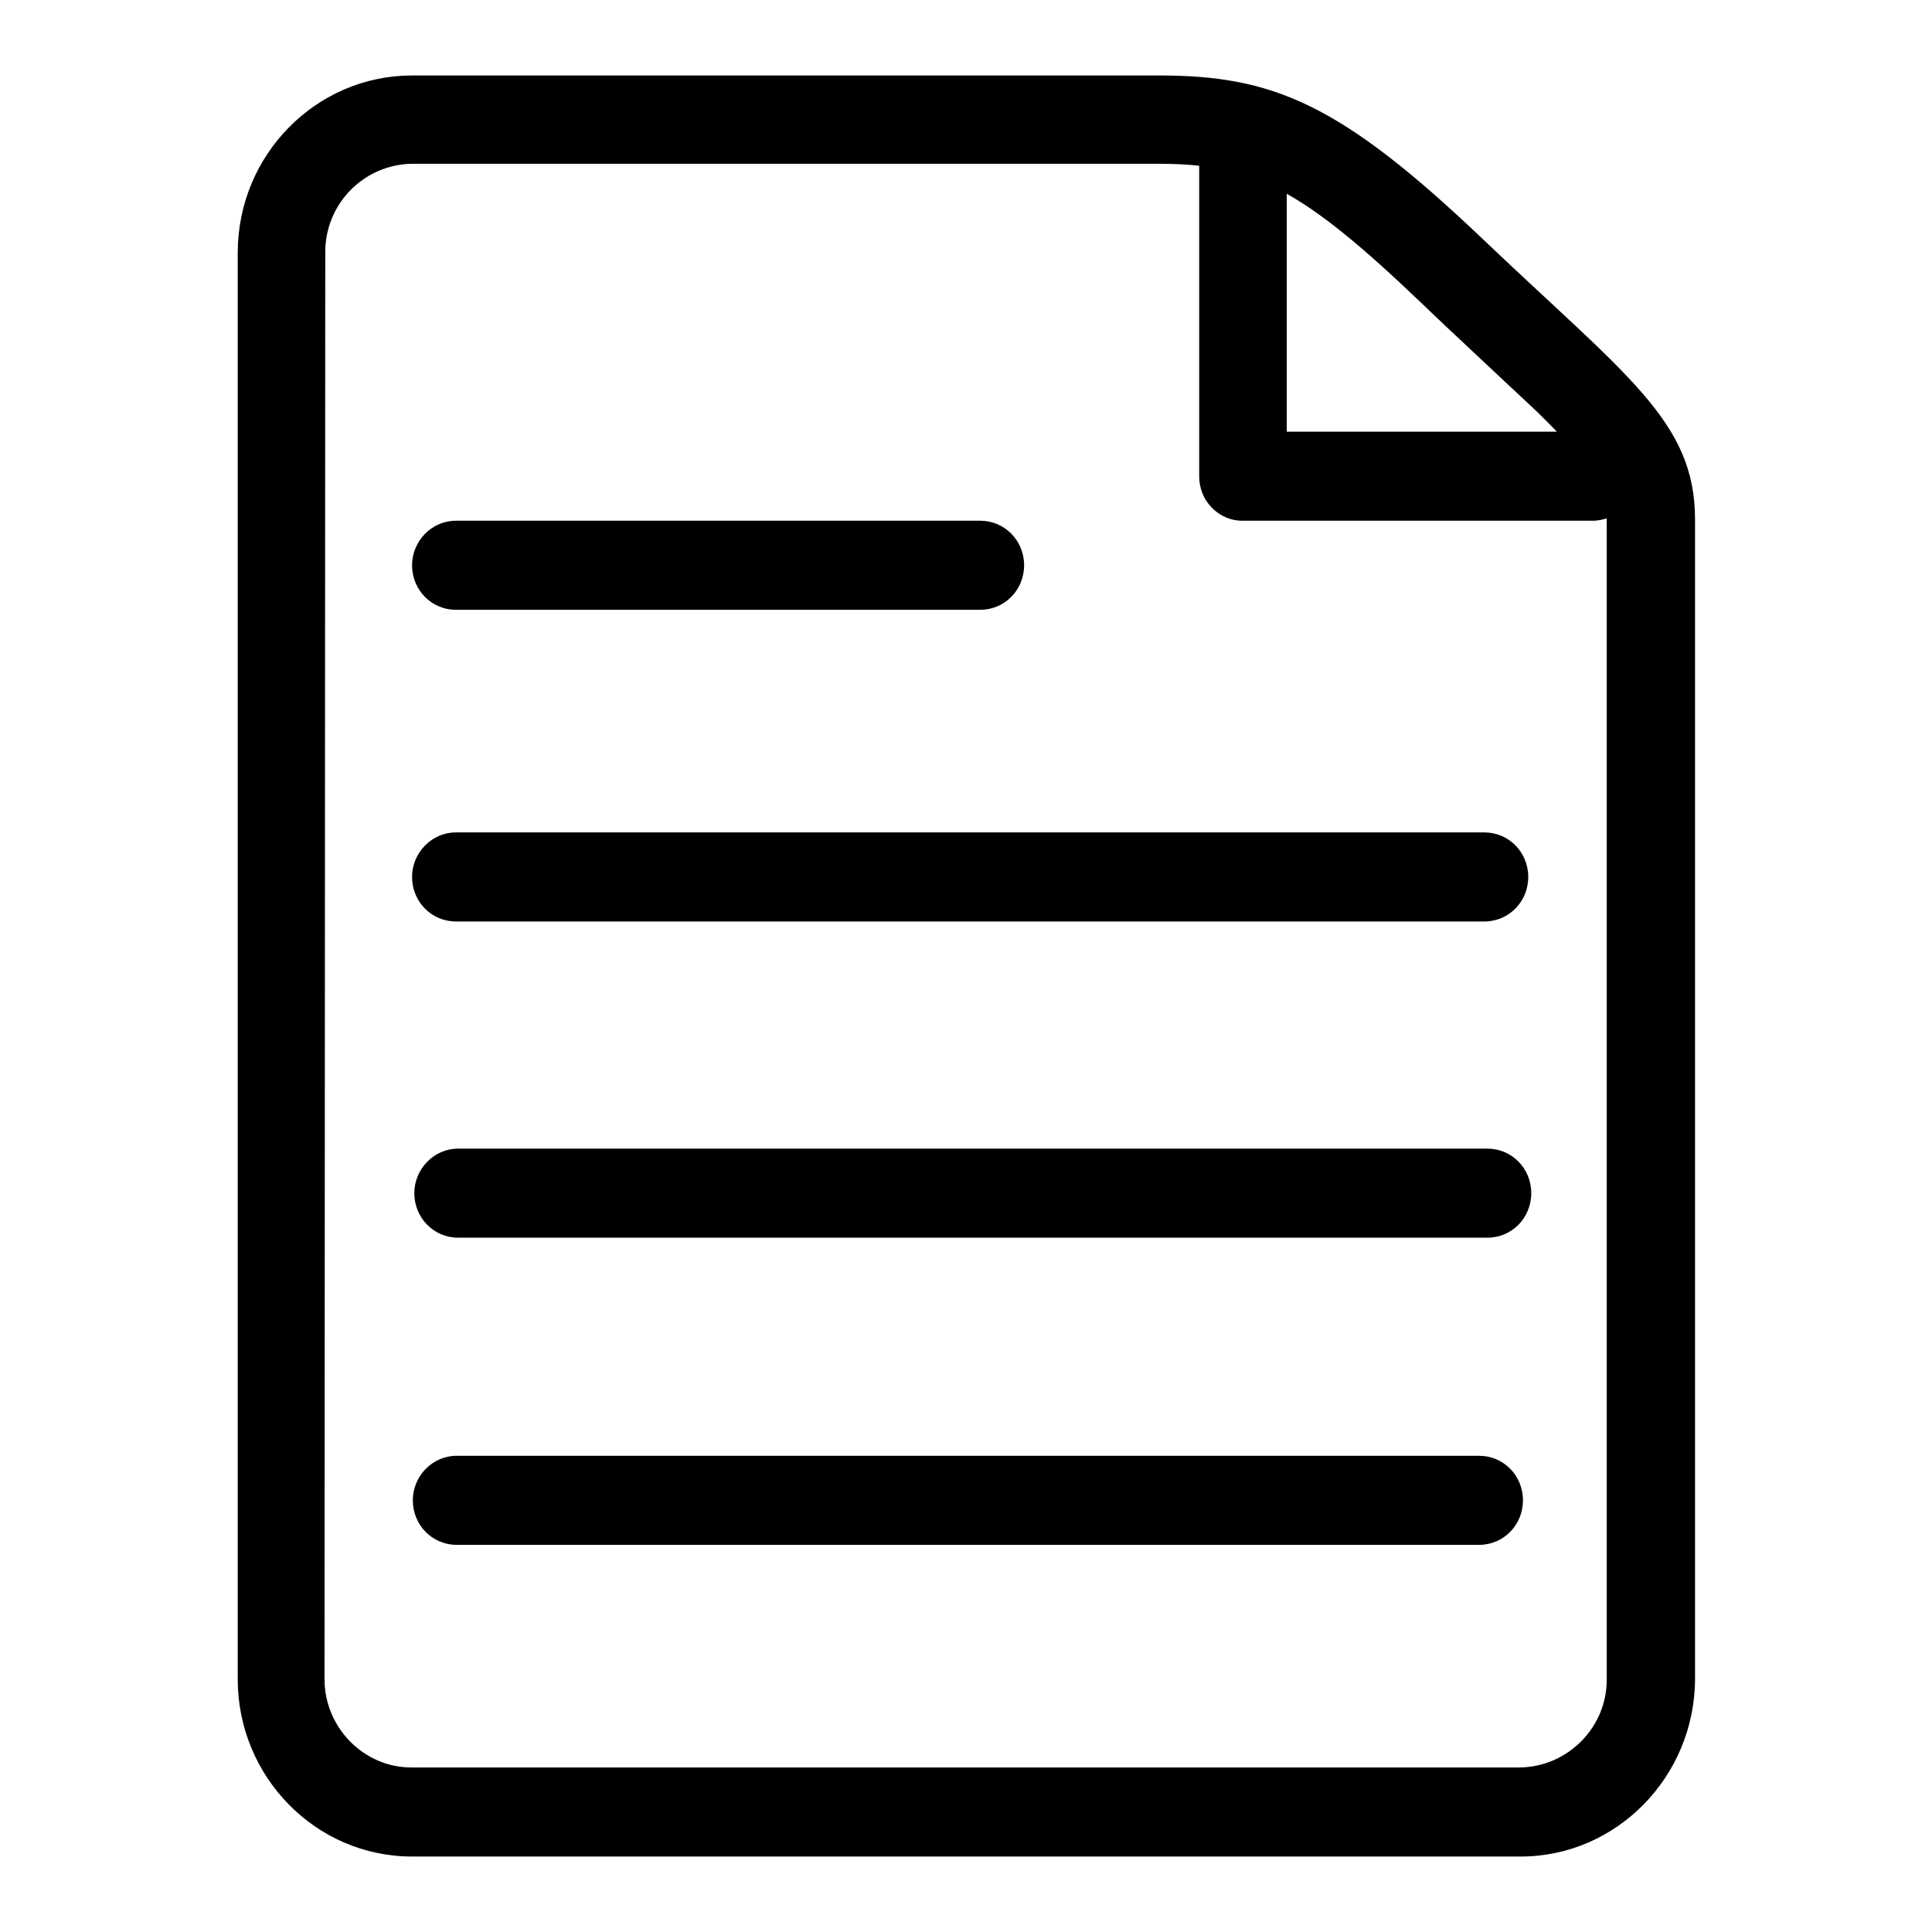<?xml version="1.0" encoding="utf-8"?>
<!-- Svg Vector Icons : http://www.onlinewebfonts.com/icon -->
<!DOCTYPE svg PUBLIC "-//W3C//DTD SVG 1.1//EN" "http://www.w3.org/Graphics/SVG/1.1/DTD/svg11.dtd">
<svg version="1.1" xmlns="http://www.w3.org/2000/svg" xmlns:xlink="http://www.w3.org/1999/xlink" x="0px" y="0px" viewBox="0 0 256 256" enable-background="new 0 0 256 256" xml:space="preserve">
<g> <path fill="#000000" d="M43,222.5c0,6.4,5.2,11.7,11.5,11.7h146.9c6.4-0.1,11.6-5.4,11.5-11.8v-15.8V68.9c0.1-2.1-0.6-4.2-1.8-6 c-1.4-2.1-3.7-4.7-7.6-8.5c-1.9-1.8-11.8-11-15-14.1c-16.2-15.5-22.5-18.6-35.1-18.6H54.6c-6.4,0.1-11.5,5.3-11.5,11.7L43,222.5 L43,222.5z M54.6,10h98.9c15.1,0,24,3.6,43,21.7c19,18.1,28.1,24.1,28.1,37.1v153.6c0,13-10.4,23.6-23.1,23.6H54.6 c-12.8,0-23.1-10.6-23.1-23.5v-189C31.5,20.5,41.9,10,54.6,10L54.6,10z M129.9,80.8c3.2,0,5.8-2.6,5.8-5.9c0-3.3-2.6-5.9-5.8-5.9 H60.4c-3.2,0-5.8,2.7-5.8,5.9c0,3.3,2.6,5.9,5.8,5.9H129.9L129.9,80.8z M196.7,122.1c3.2,0,5.8-2.6,5.8-5.9s-2.6-5.9-5.8-5.9H60.4 c-3.2,0-5.8,2.7-5.8,5.9c0,3.3,2.6,5.9,5.8,5.9H196.7z M197.1,164c3.2,0,5.8-2.6,5.8-5.9s-2.6-5.9-5.8-5.9H60.7 c-3.2,0-5.8,2.7-5.8,5.9c0,3.3,2.6,5.9,5.8,5.9H197.1L197.1,164z M160.6,67.3c-1.1-1.1-1.7-2.6-1.7-4.2V18.8c0-3.3,2.6-5.9,5.8-5.9 c3.2,0,5.8,2.6,5.8,5.9v38.4H211c3.2,0,5.8,2.6,5.8,5.9S214.2,69,211,69h-46.4C163.1,69,161.7,68.4,160.6,67.3L160.6,67.3z  M196,204.7c3.2,0,5.8-2.6,5.8-5.9c0-3.3-2.6-5.9-5.8-5.9H60.5c-3.2,0-5.8,2.7-5.8,5.9l0,0c0,3.3,2.6,5.9,5.8,5.9H196z"/></g>
</svg>